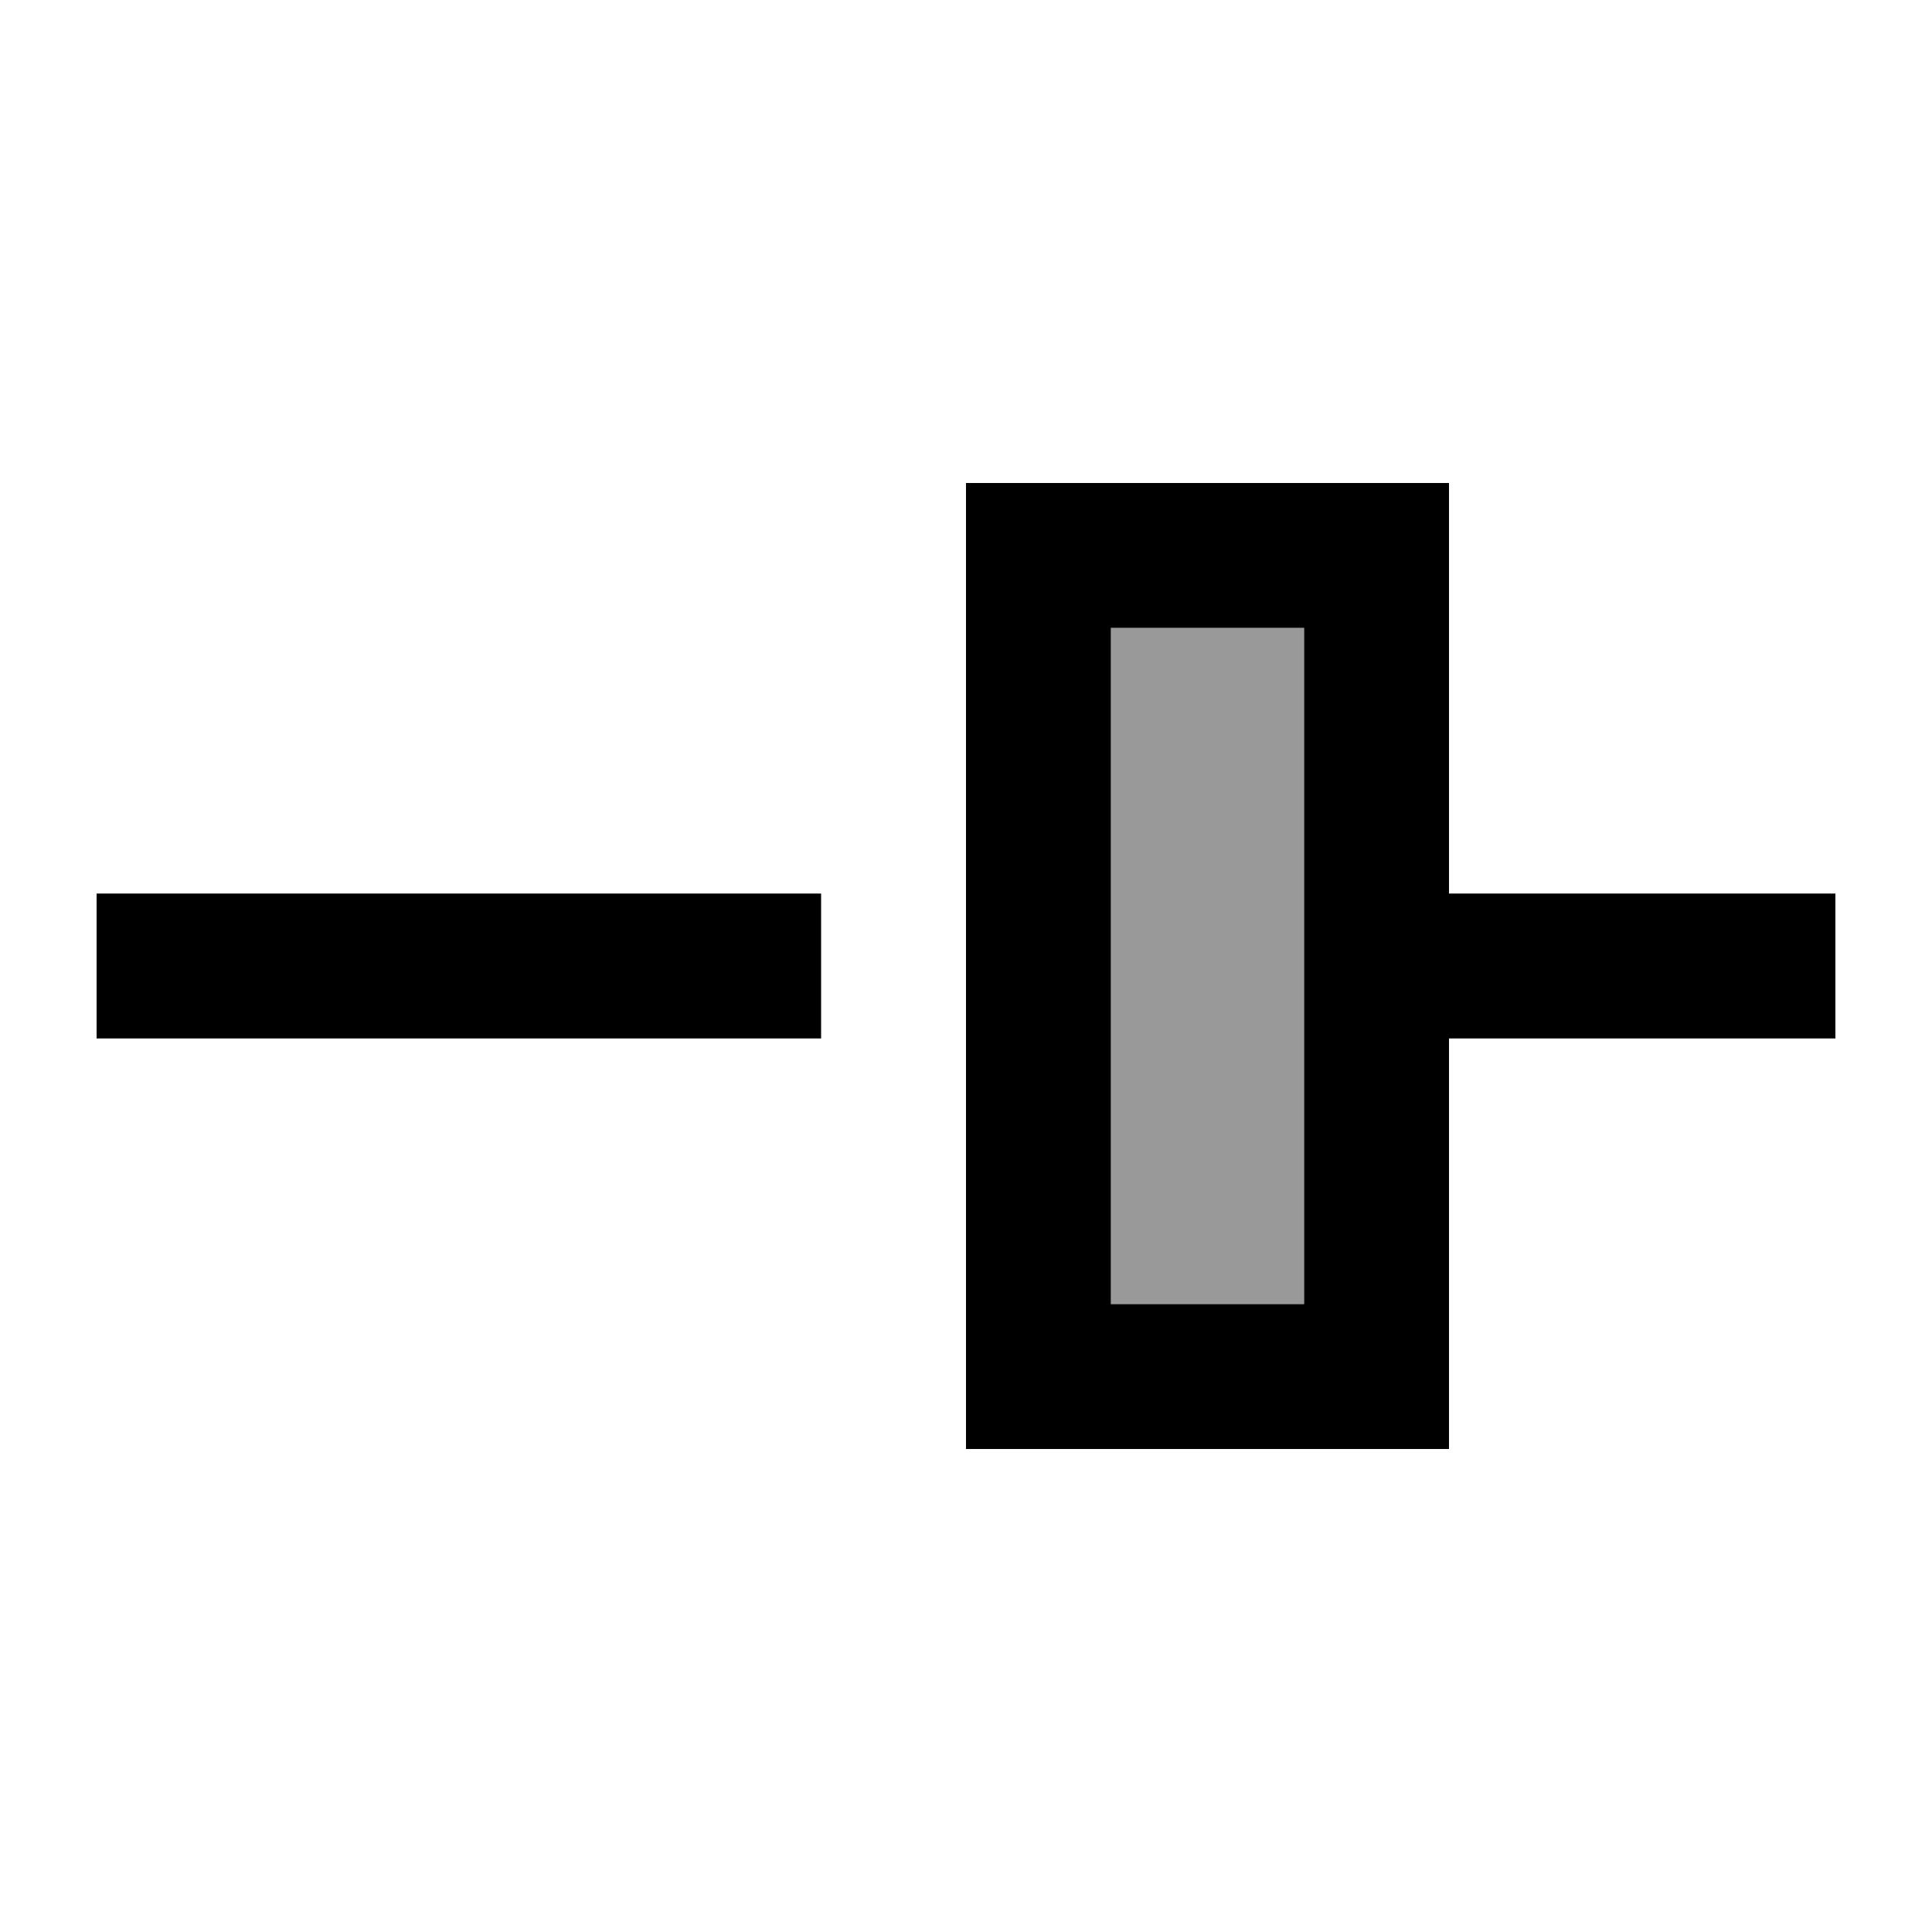 <svg xmlns="http://www.w3.org/2000/svg" viewBox="0 0 640 640"><!--! Font Awesome Pro 7.1.0 by @fontawesome - https://fontawesome.com License - https://fontawesome.com/license (Commercial License) Copyright 2025 Fonticons, Inc. --><path opacity=".4" fill="currentColor" d="M368 208L368 432L432 432L432 208L368 208z"/><path fill="currentColor" d="M432 208L432 432L368 432L368 208L432 208zM368 160L320 160L320 480L480 480L480 344L608 344L608 296L480 296L480 160L368 160zM32 344L272 344L272 296L32 296L32 344z"/></svg>